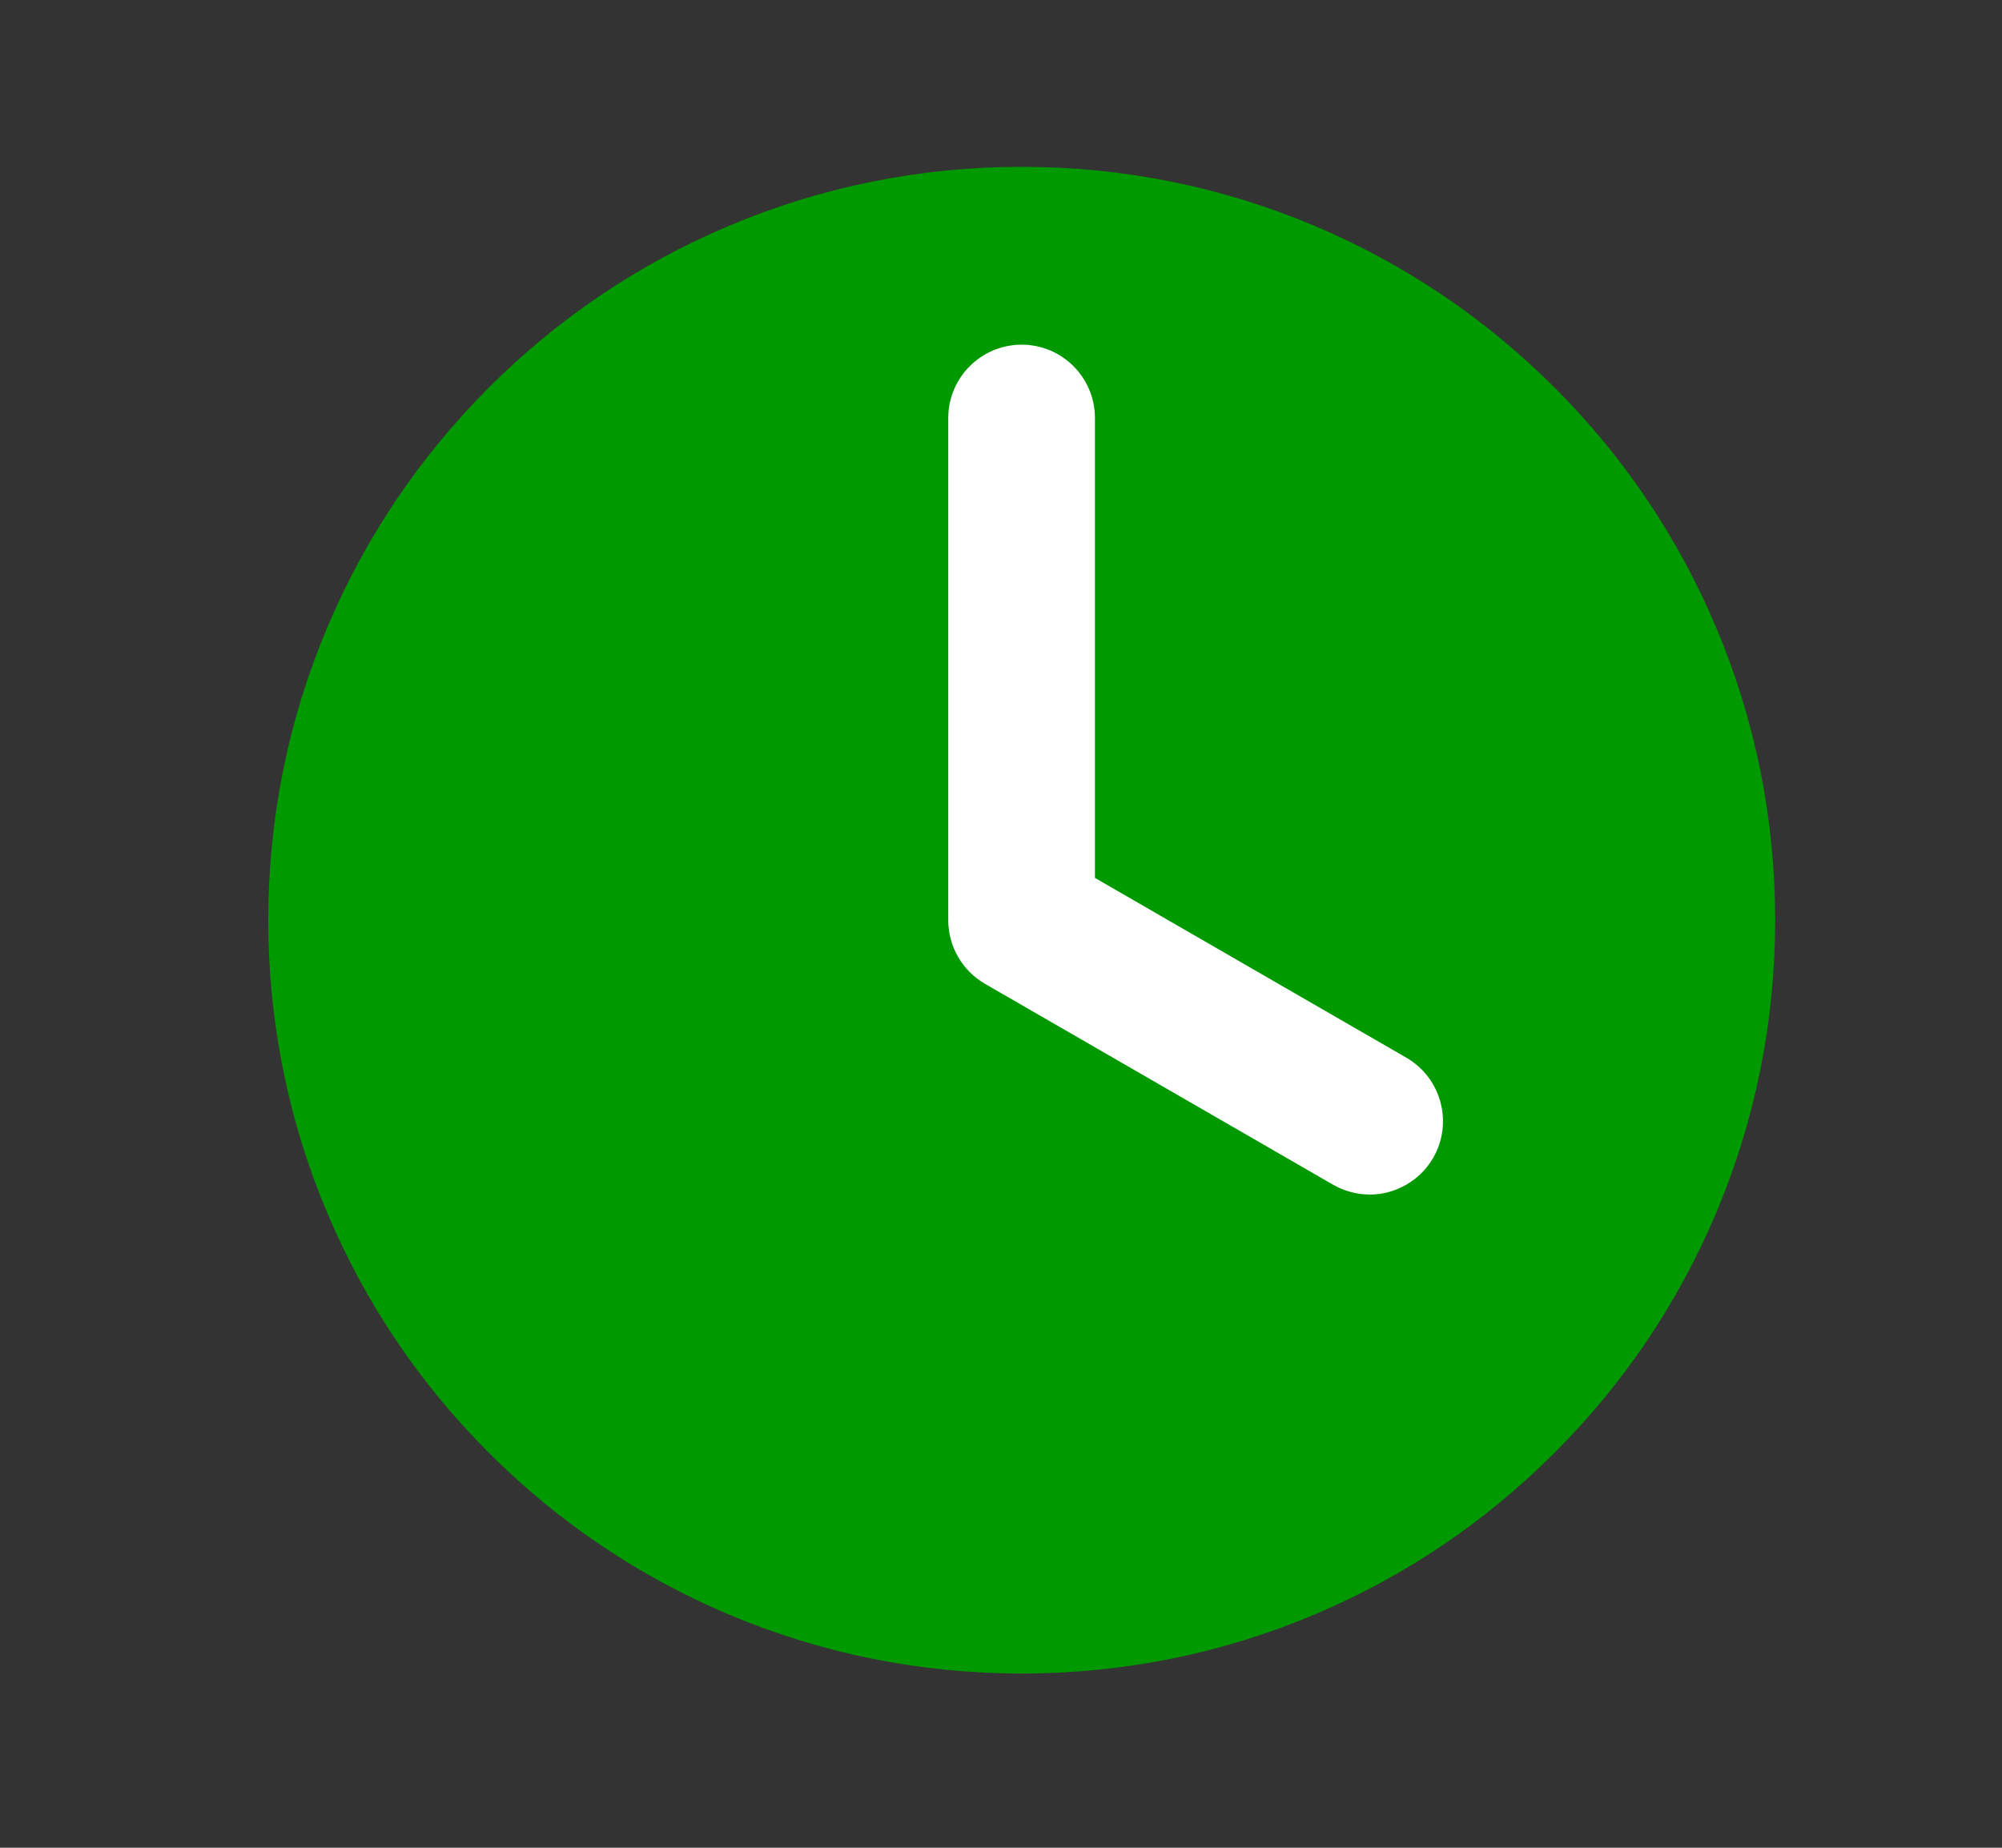 <?xml version="1.0" encoding="UTF-8"?>
<svg id="_レイヤー_1" data-name=" レイヤー 1" xmlns="http://www.w3.org/2000/svg" width="26" height="24" version="1.1" viewBox="0 0 26 24">
  <rect x="0" y="0" width="26" height="24" fill="#333333" stroke="none"/>
  <defs>
    <style>
      .cls-1 {
        fill: #090;
      }

      .cls-1, .cls-2 {
        stroke-width: 0px;
      }

      .cls-2 {
        fill: #fff;
      }
    </style>
  </defs>
  <path class="cls-1" d="M22.285,8.143c-.493-1.165-1.198-2.212-2.097-3.11-.899-.899-1.945-1.604-3.11-2.097-1.207-.51-2.489-.769-3.809-.769s-2.603.259-3.809.769c-1.165.493-2.212,1.198-3.11,2.097-.899.899-1.604,1.945-2.097,3.11-.51,1.207-.769,2.489-.769,3.809s.259,2.603.769,3.809c.493,1.165,1.198,2.212,2.097,3.11.899.899,1.945,1.604,3.11,2.097,1.207.51,2.489.769,3.809.769s2.603-.259,3.809-.769c1.165-.493,2.212-1.198,3.11-2.097.899-.899,1.604-1.945,2.097-3.11.51-1.207.769-2.489.769-3.809s-.259-2.603-.769-3.809Z"/>
  <path class="cls-2" d="M17.787,15.515c-.167,0-.331-.044-.476-.128l-4.52-2.609c-.294-.17-.476-.486-.476-.825v-6.524c0-.525.427-.952.953-.952s.952.427.952.952v5.974l4.044,2.335c.455.263.611.846.349,1.301-.17.294-.486.477-.826.477h0Z"/>
  <path class="cls-2" d="M18.353,14.888c-.121.209-.34.326-.566.326-.111,0-.223-.028-.326-.088l-4.52-2.61c-.202-.117-.326-.332-.326-.565v-6.524c0-.36.292-.652.652-.652s.652.292.652.652v6.148l4.194,2.421c.312.18.419.579.239.891h0Z"/>
</svg>